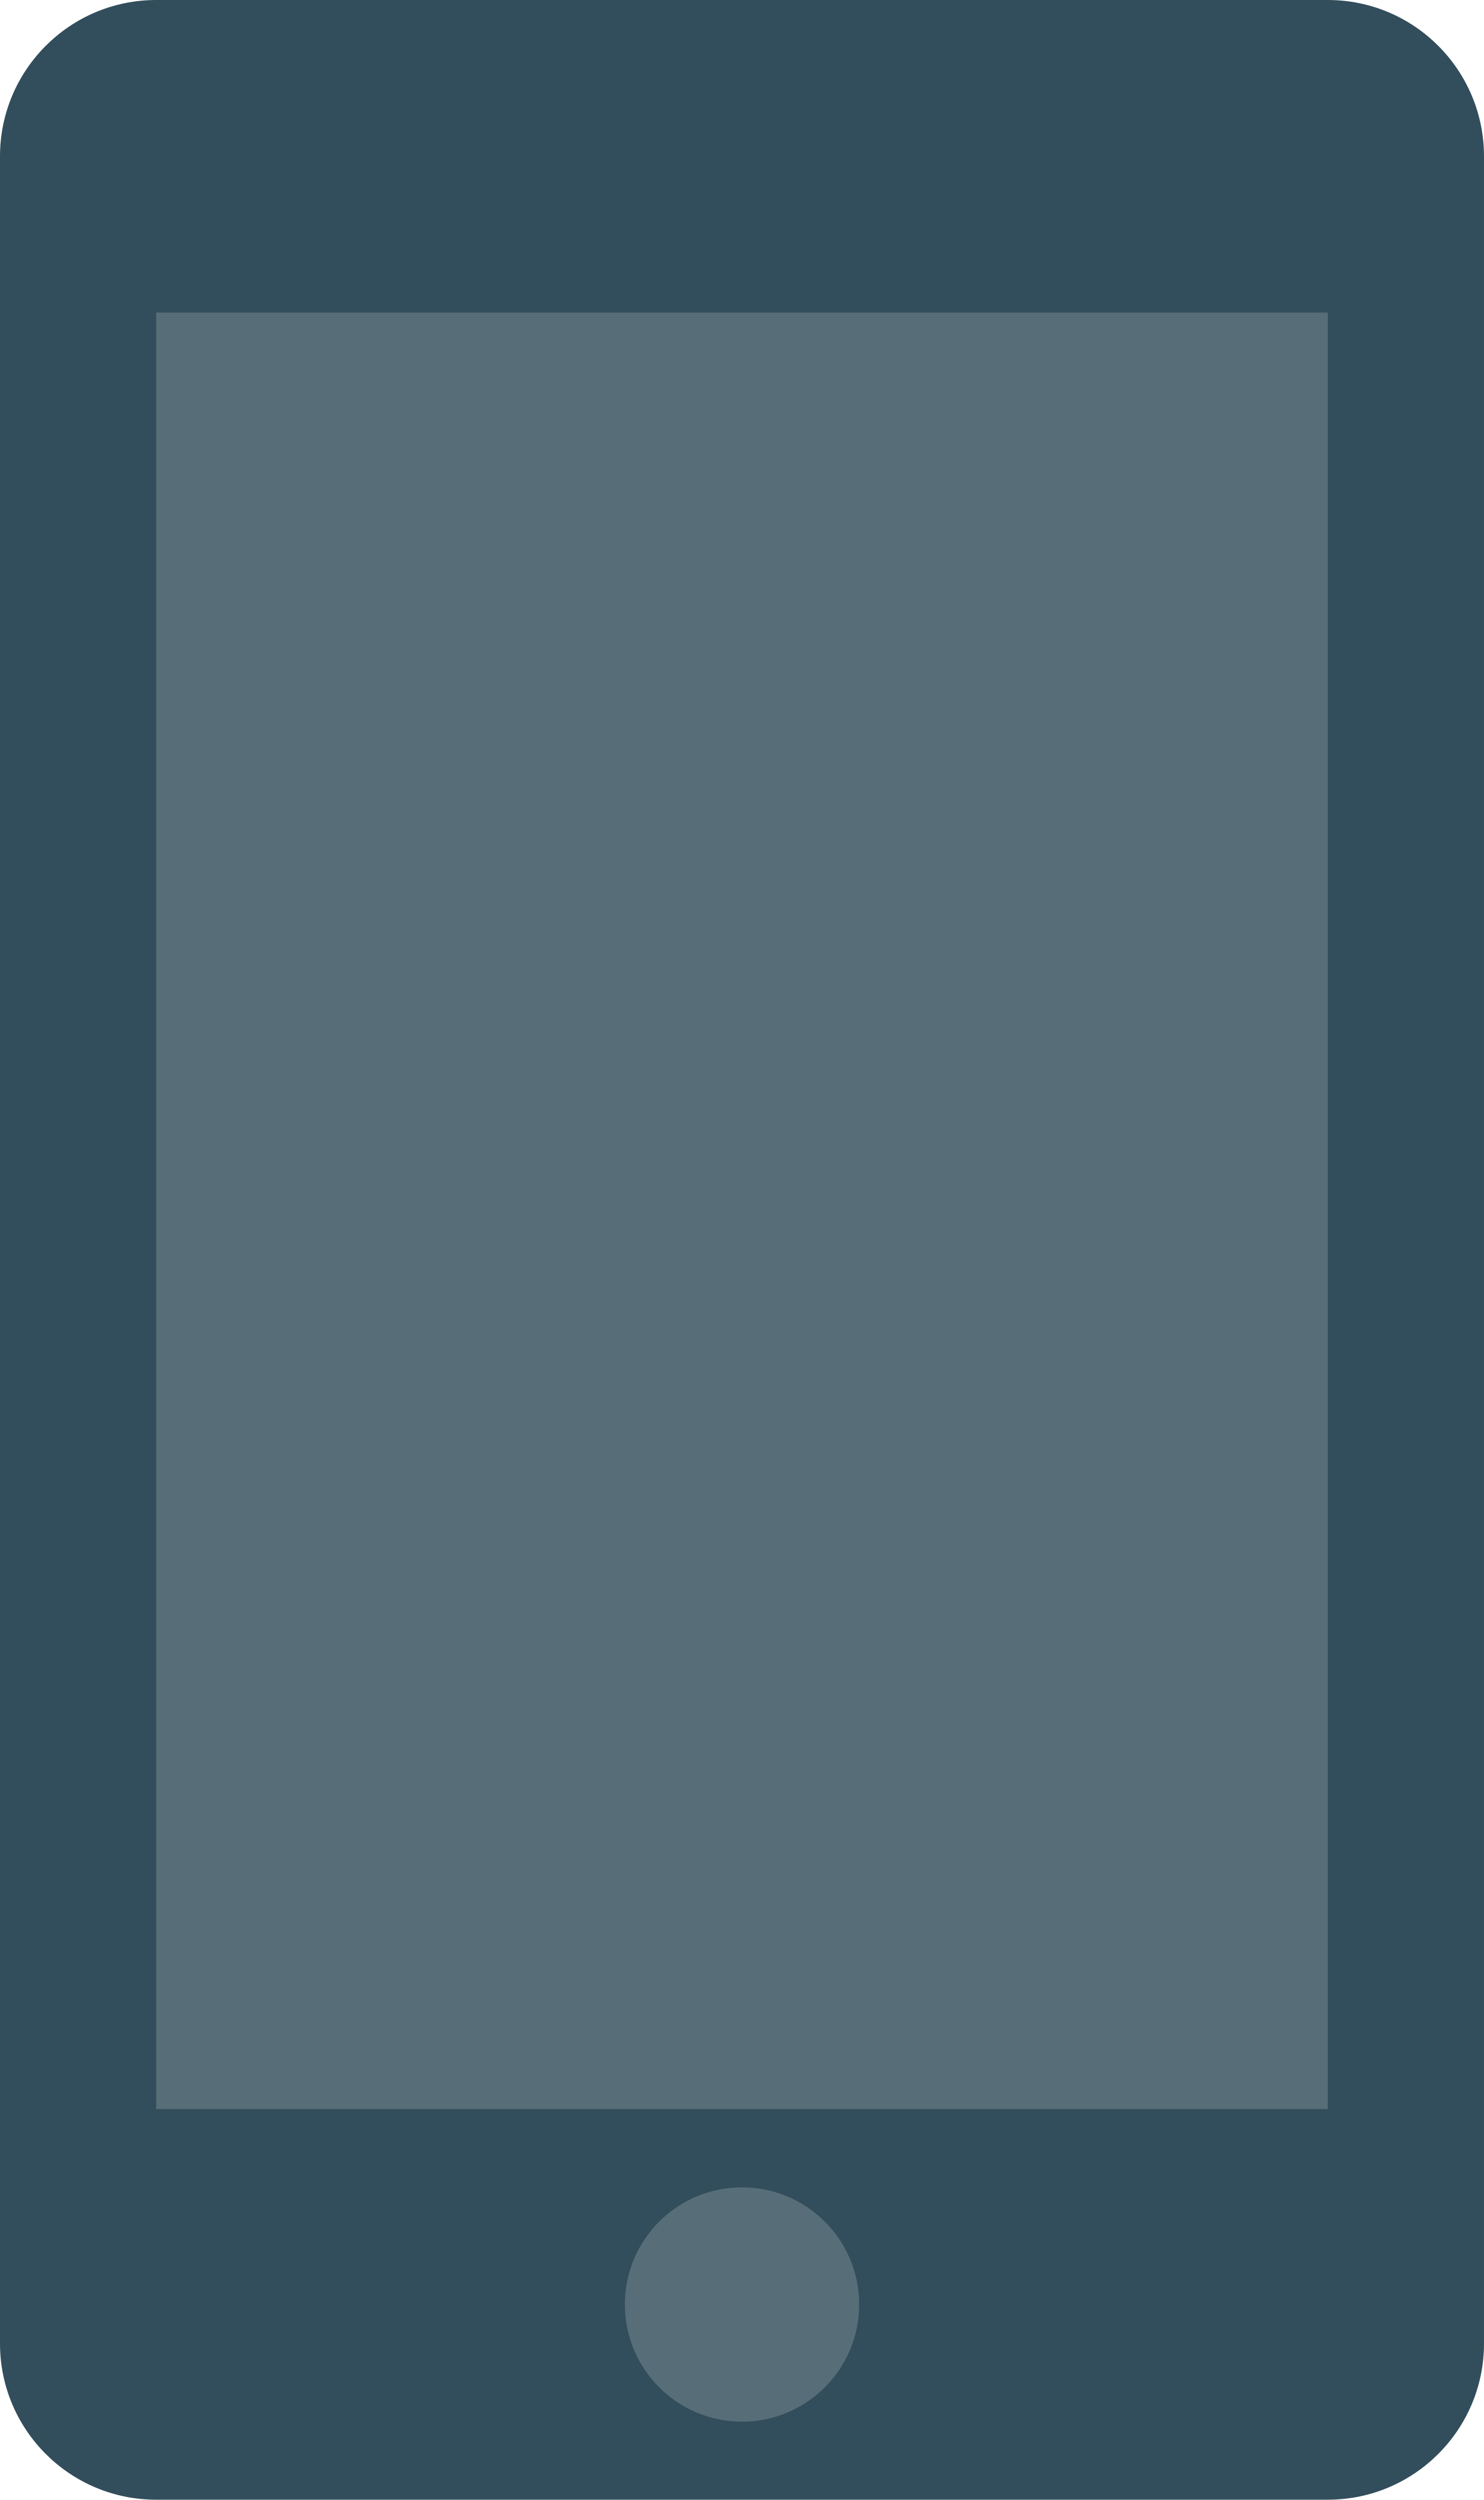 <svg xmlns="http://www.w3.org/2000/svg" width="19" height="32"><path fill-rule="evenodd" clip-rule="evenodd" fill="#324D5B" d="M2 0h15c1.104 0 2 .896 2 2.001v28c0 1.104-.896 1.999-2 1.999h-15c-1.104 0-2-.895-2-1.999v-28c0-1.105.896-2.001 2-2.001z"/><path fill="#576E78" d="M2 4.001v22.999h15v-22.999h-15zm7.5 24c-.828 0-1.5.671-1.5 1.499 0 .829.672 1.501 1.5 1.501s1.5-.672 1.5-1.501c0-.828-.672-1.499-1.5-1.499z"/></svg>